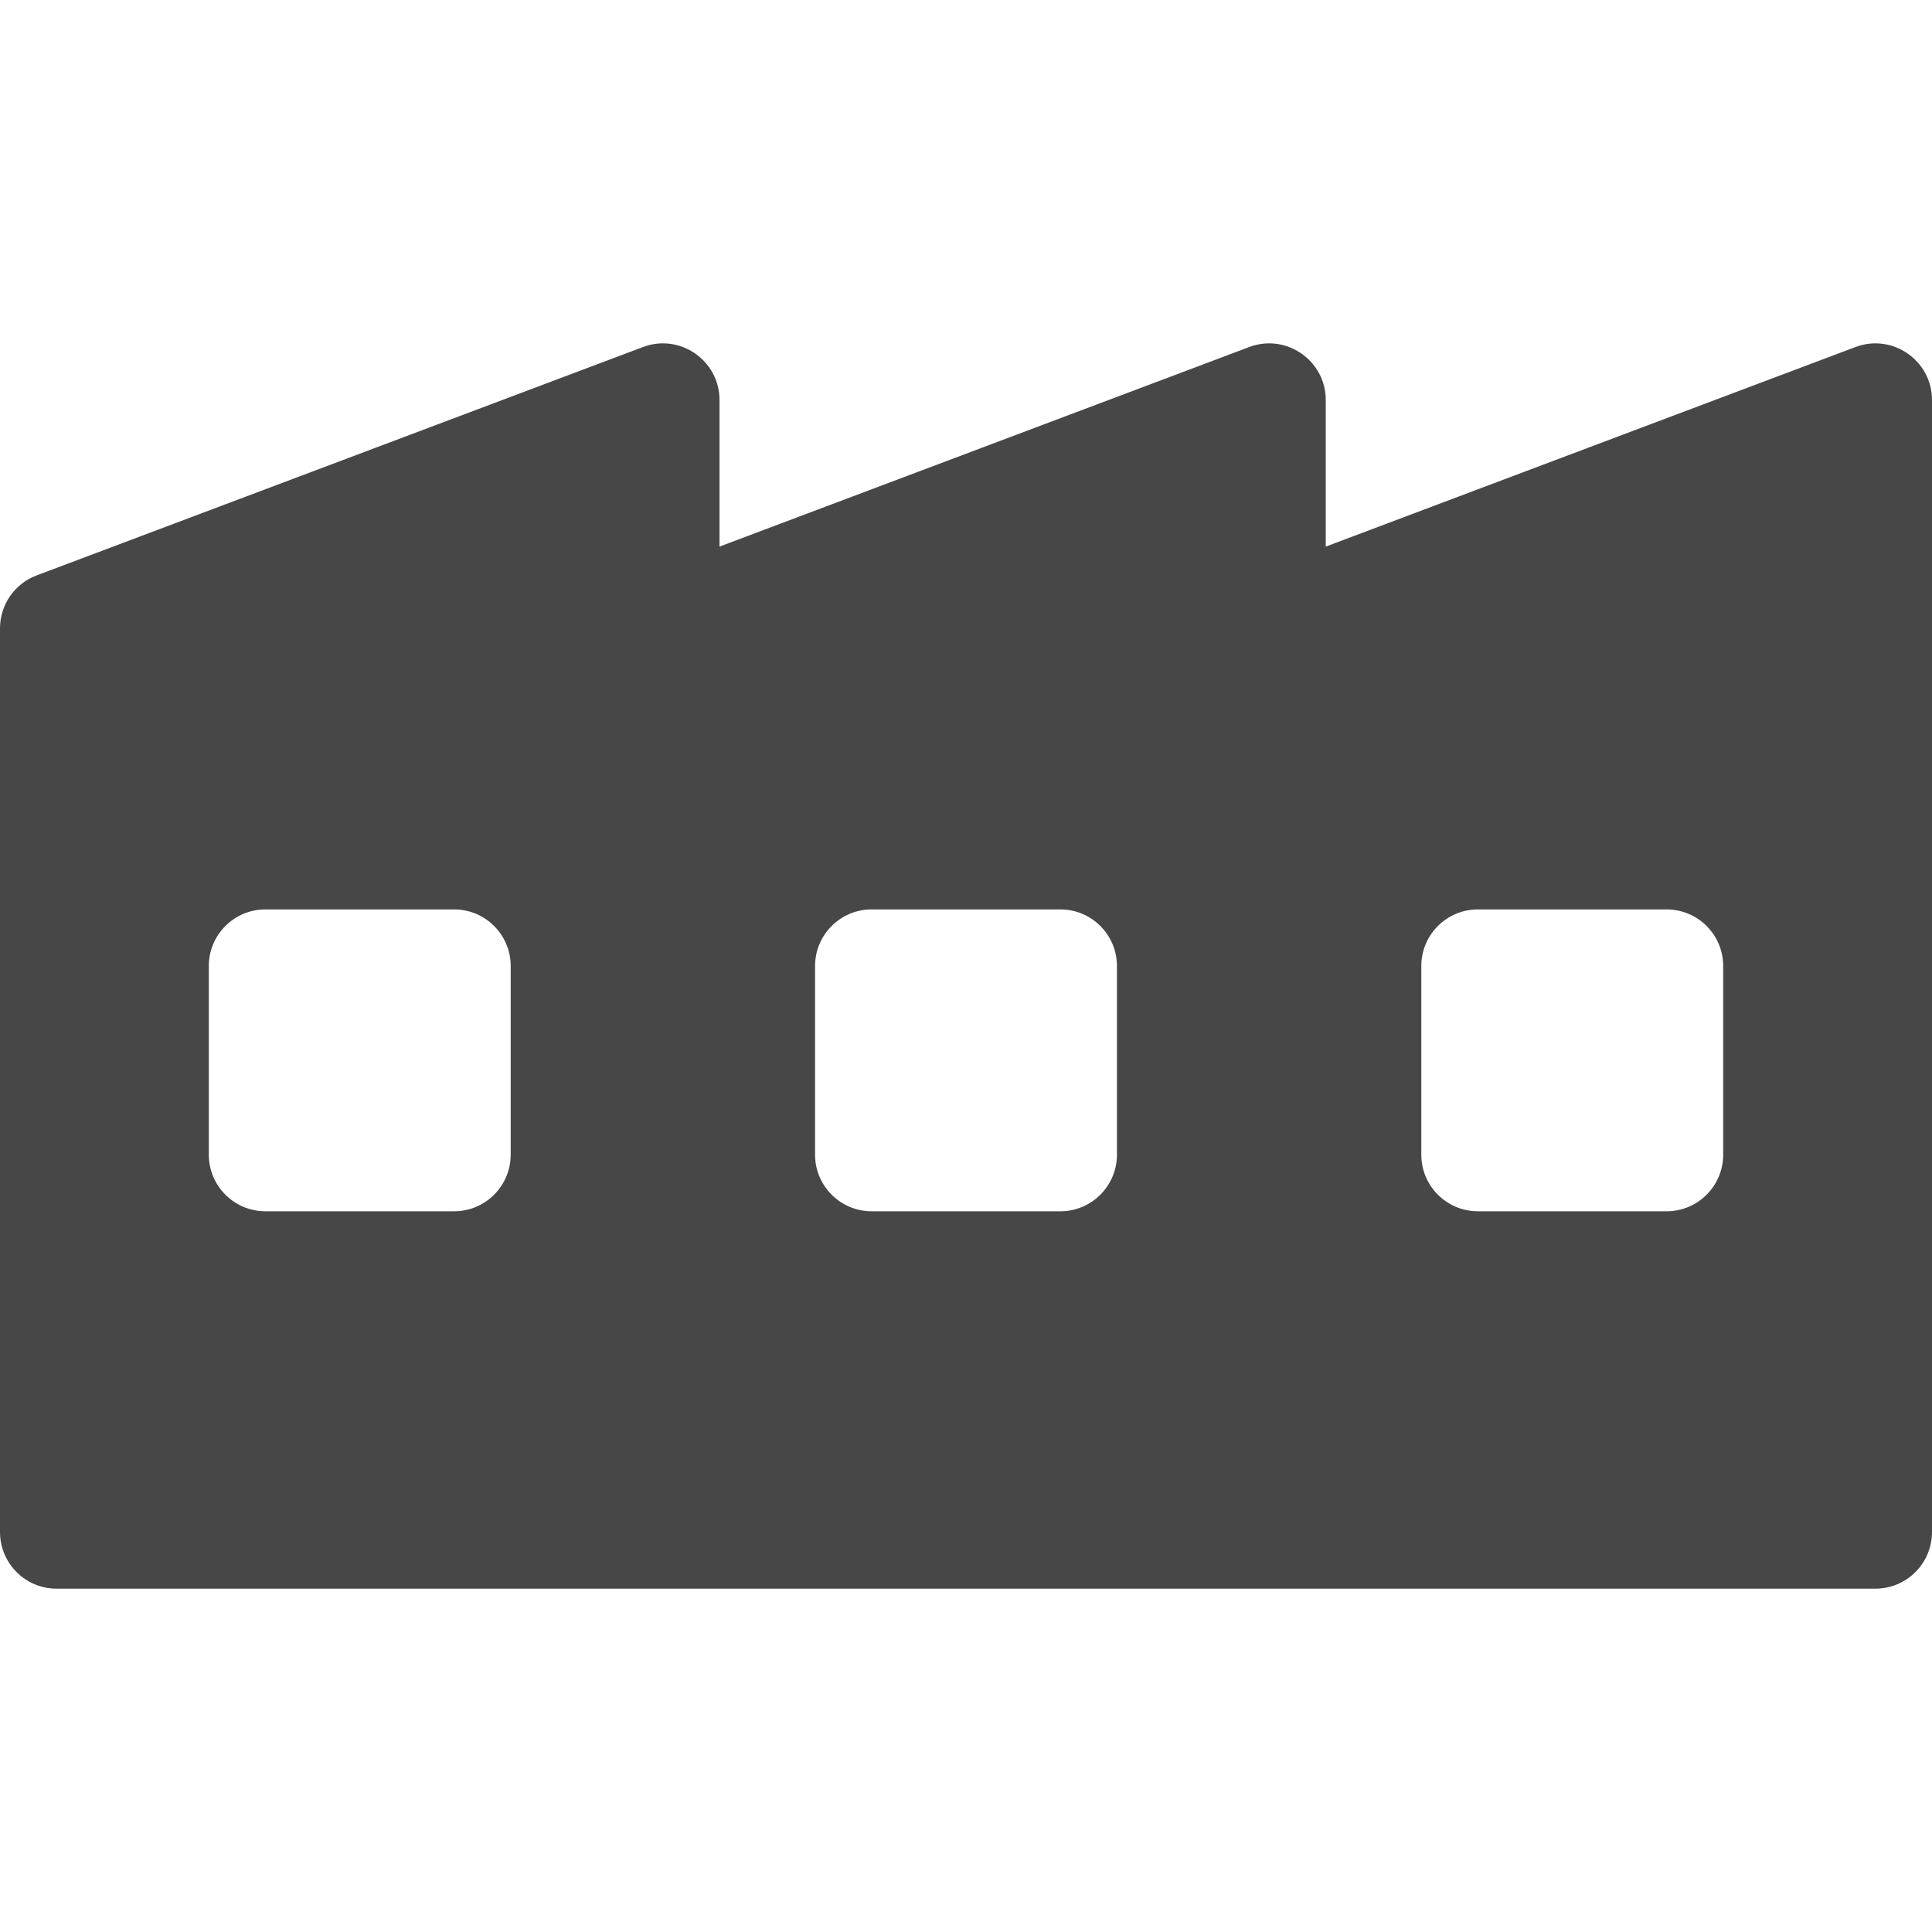<svg width="24" height="24" viewBox="0 0 24 24" fill="none" xmlns="http://www.w3.org/2000/svg">
<path d="M23.049 4.311L16.469 6.79V4.969C16.469 4.478 15.977 4.138 15.518 4.311L8.938 6.79V4.969C8.938 4.478 8.446 4.138 7.987 4.311L0.455 7.148C0.181 7.251 0 7.513 0 7.806V19.031C0 19.42 0.315 19.735 0.703 19.735H23.297C23.685 19.735 24 19.42 24 19.031V4.969C24 4.479 23.509 4.138 23.049 4.311ZM6.344 14.344C6.344 14.732 6.029 15.047 5.641 15.047H3.297C2.909 15.047 2.594 14.732 2.594 14.344V12C2.594 11.612 2.909 11.297 3.297 11.297H5.641C6.029 11.297 6.344 11.612 6.344 12V14.344ZM13.875 14.344C13.875 14.732 13.56 15.047 13.172 15.047H10.828C10.44 15.047 10.125 14.732 10.125 14.344V12C10.125 11.612 10.44 11.297 10.828 11.297H13.172C13.56 11.297 13.875 11.612 13.875 12V14.344ZM21.406 14.344C21.406 14.732 21.091 15.047 20.703 15.047H18.359C17.971 15.047 17.656 14.732 17.656 14.344V12C17.656 11.612 17.971 11.297 18.359 11.297H20.703C21.091 11.297 21.406 11.612 21.406 12V14.344Z" fill="#474747"/>
</svg>
